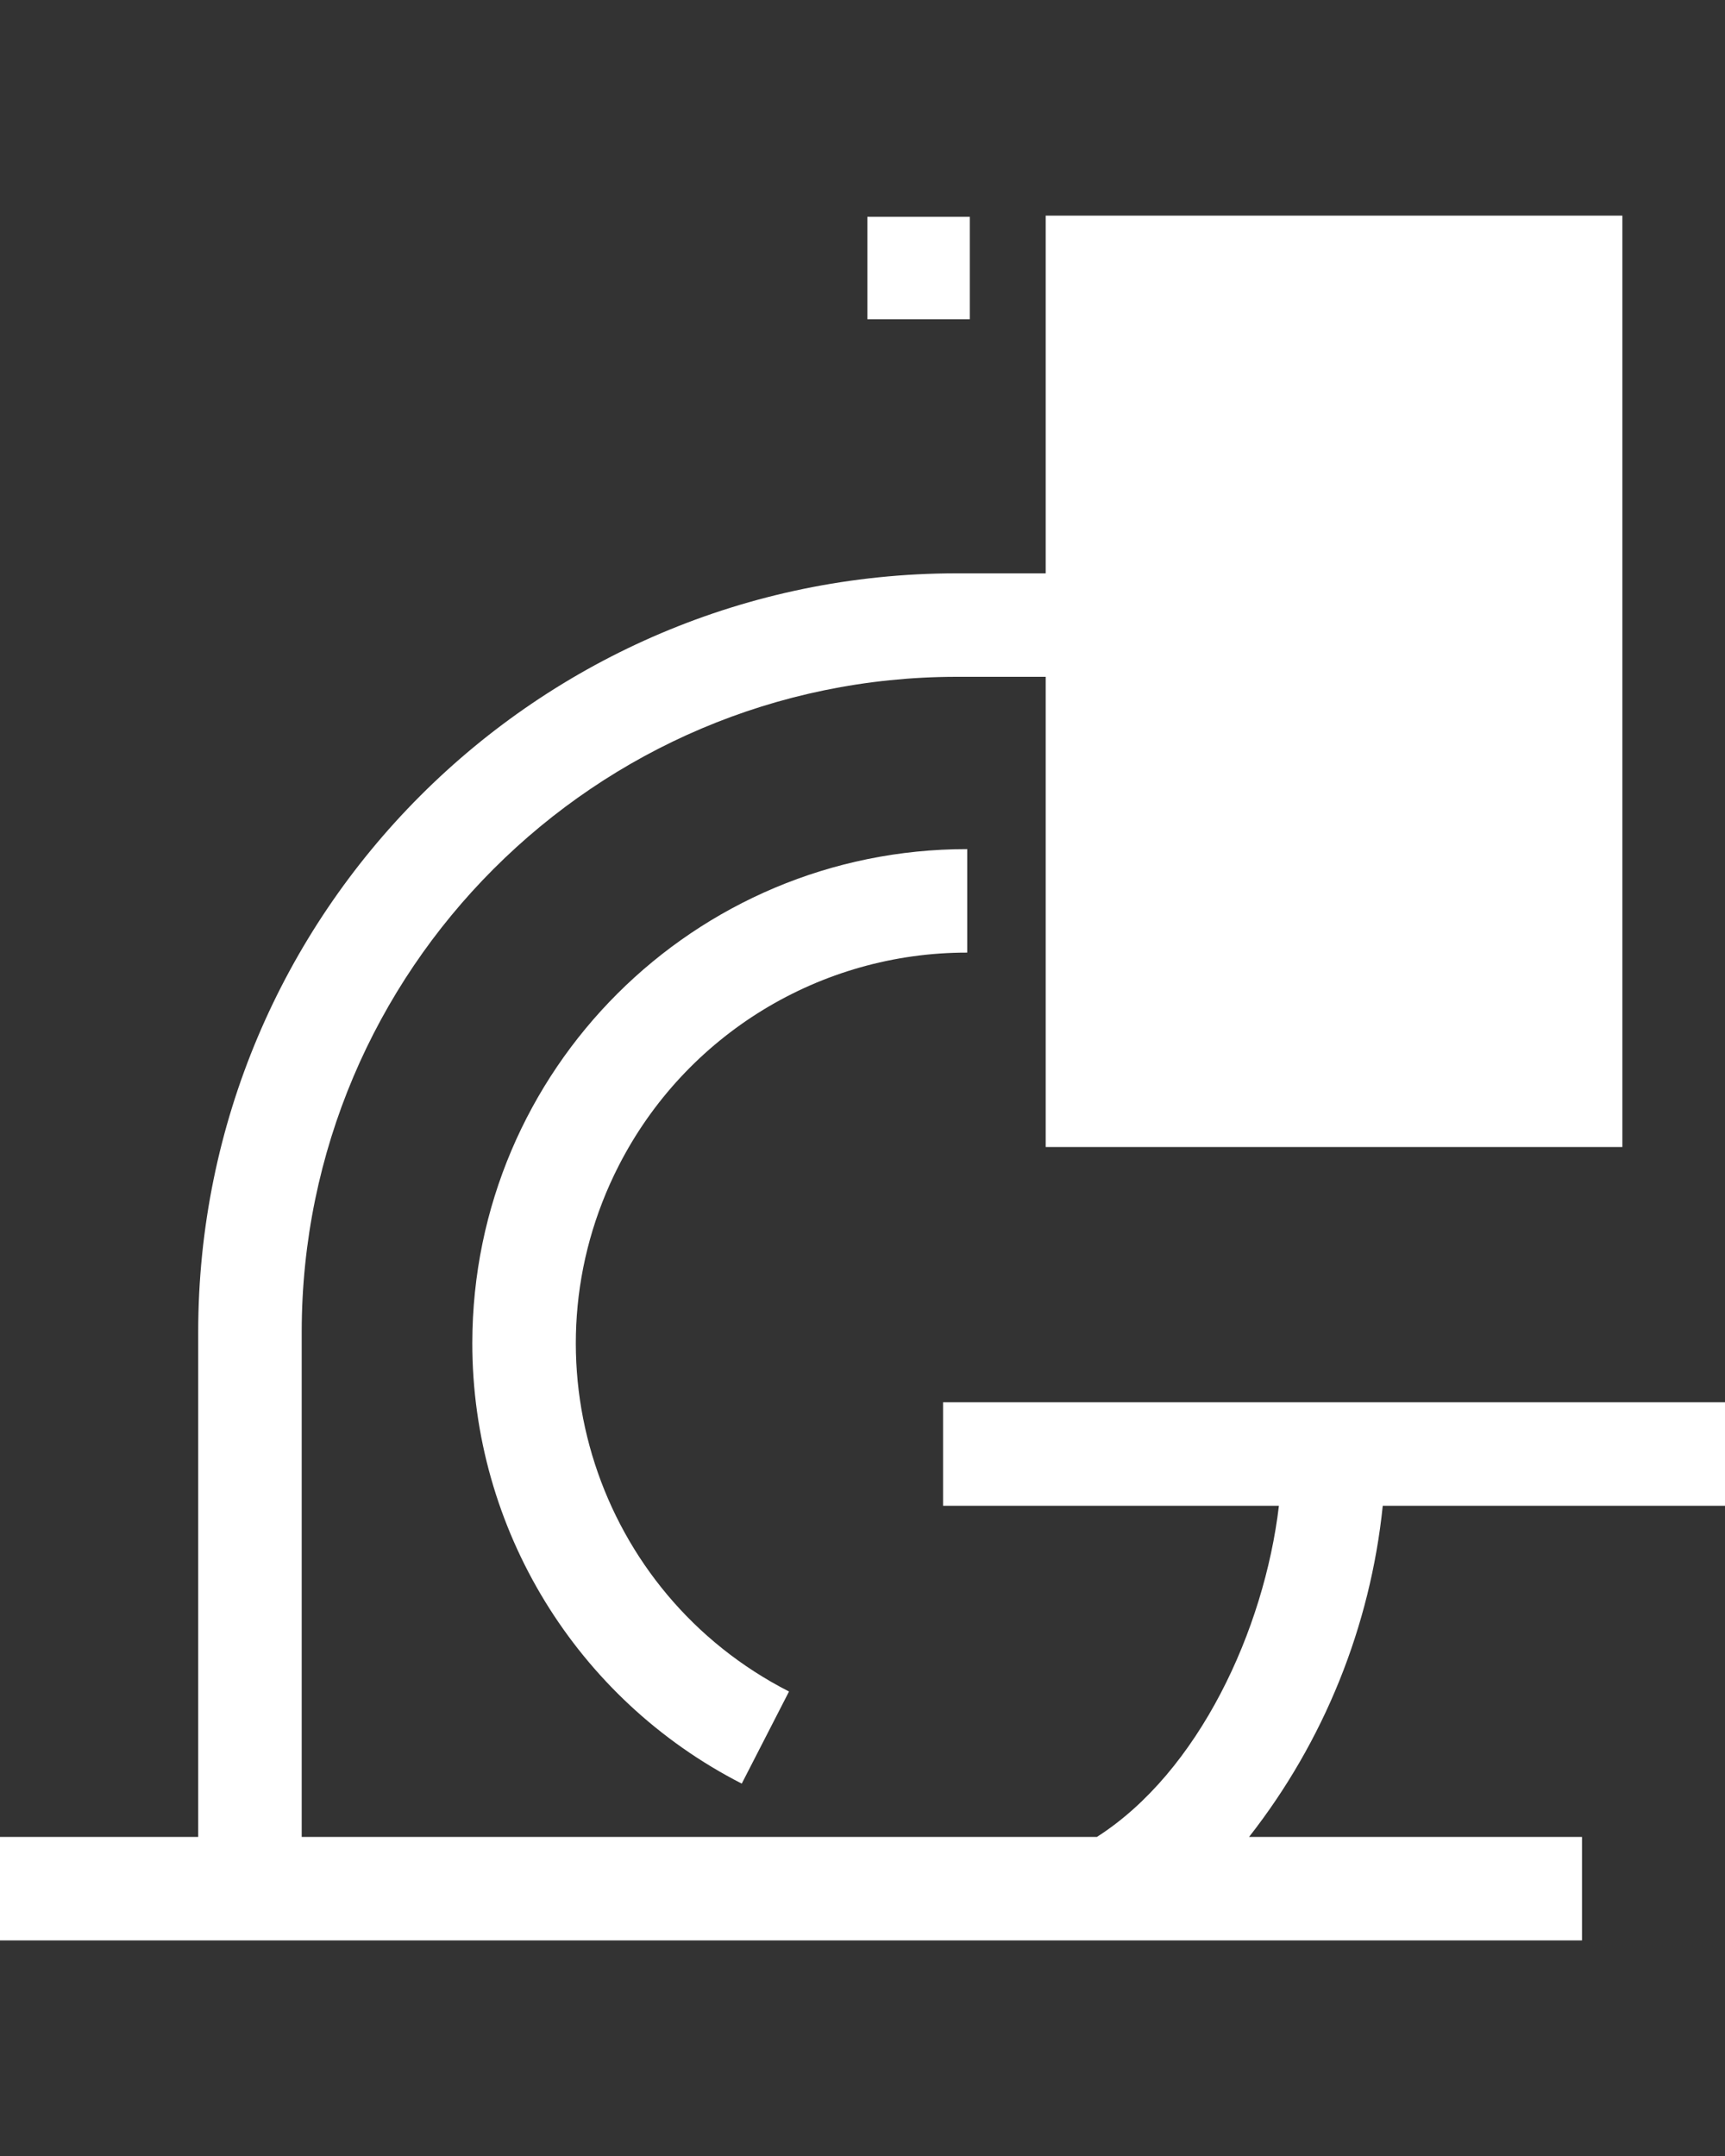 <?xml version="1.0" encoding="UTF-8"?> <svg xmlns="http://www.w3.org/2000/svg" id="Capa_1" version="1.1" viewBox="0 0 100 125"><rect x="0" y="0" width="100" height="125" fill="#333333" stroke="none"/><defs><style> .st0 { fill: #fff; } </style></defs><path class="st0" d="M100,87.3v-6h-45.33v6h19.47c-.85,7.2-4.65,15.43-10.55,19.2H17.49v-29.31c.03-20.94,17-37.92,37.94-37.95h5.19v27.26h33.43V12.5h-33.43v20.74h-5.19c-24.28.03-43.94,19.72-43.94,44v29.26H0v6h91.71v-6h-19.3c4.34-5.54,7.03-12.2,7.75-19.2h19.84Z"></path><path class="st0" d="M56.07,55.23v-6c-15.83-.01-28.67,12.8-28.69,28.63-.01,10.77,6.02,20.64,15.62,25.55l2.74-5.34c-11.15-5.69-15.57-19.34-9.87-30.49,3.88-7.59,11.68-12.36,20.2-12.35Z"></path><rect class="st0" x="50.28" y="12.57" width="5.94" height="5.94"></rect></svg> 